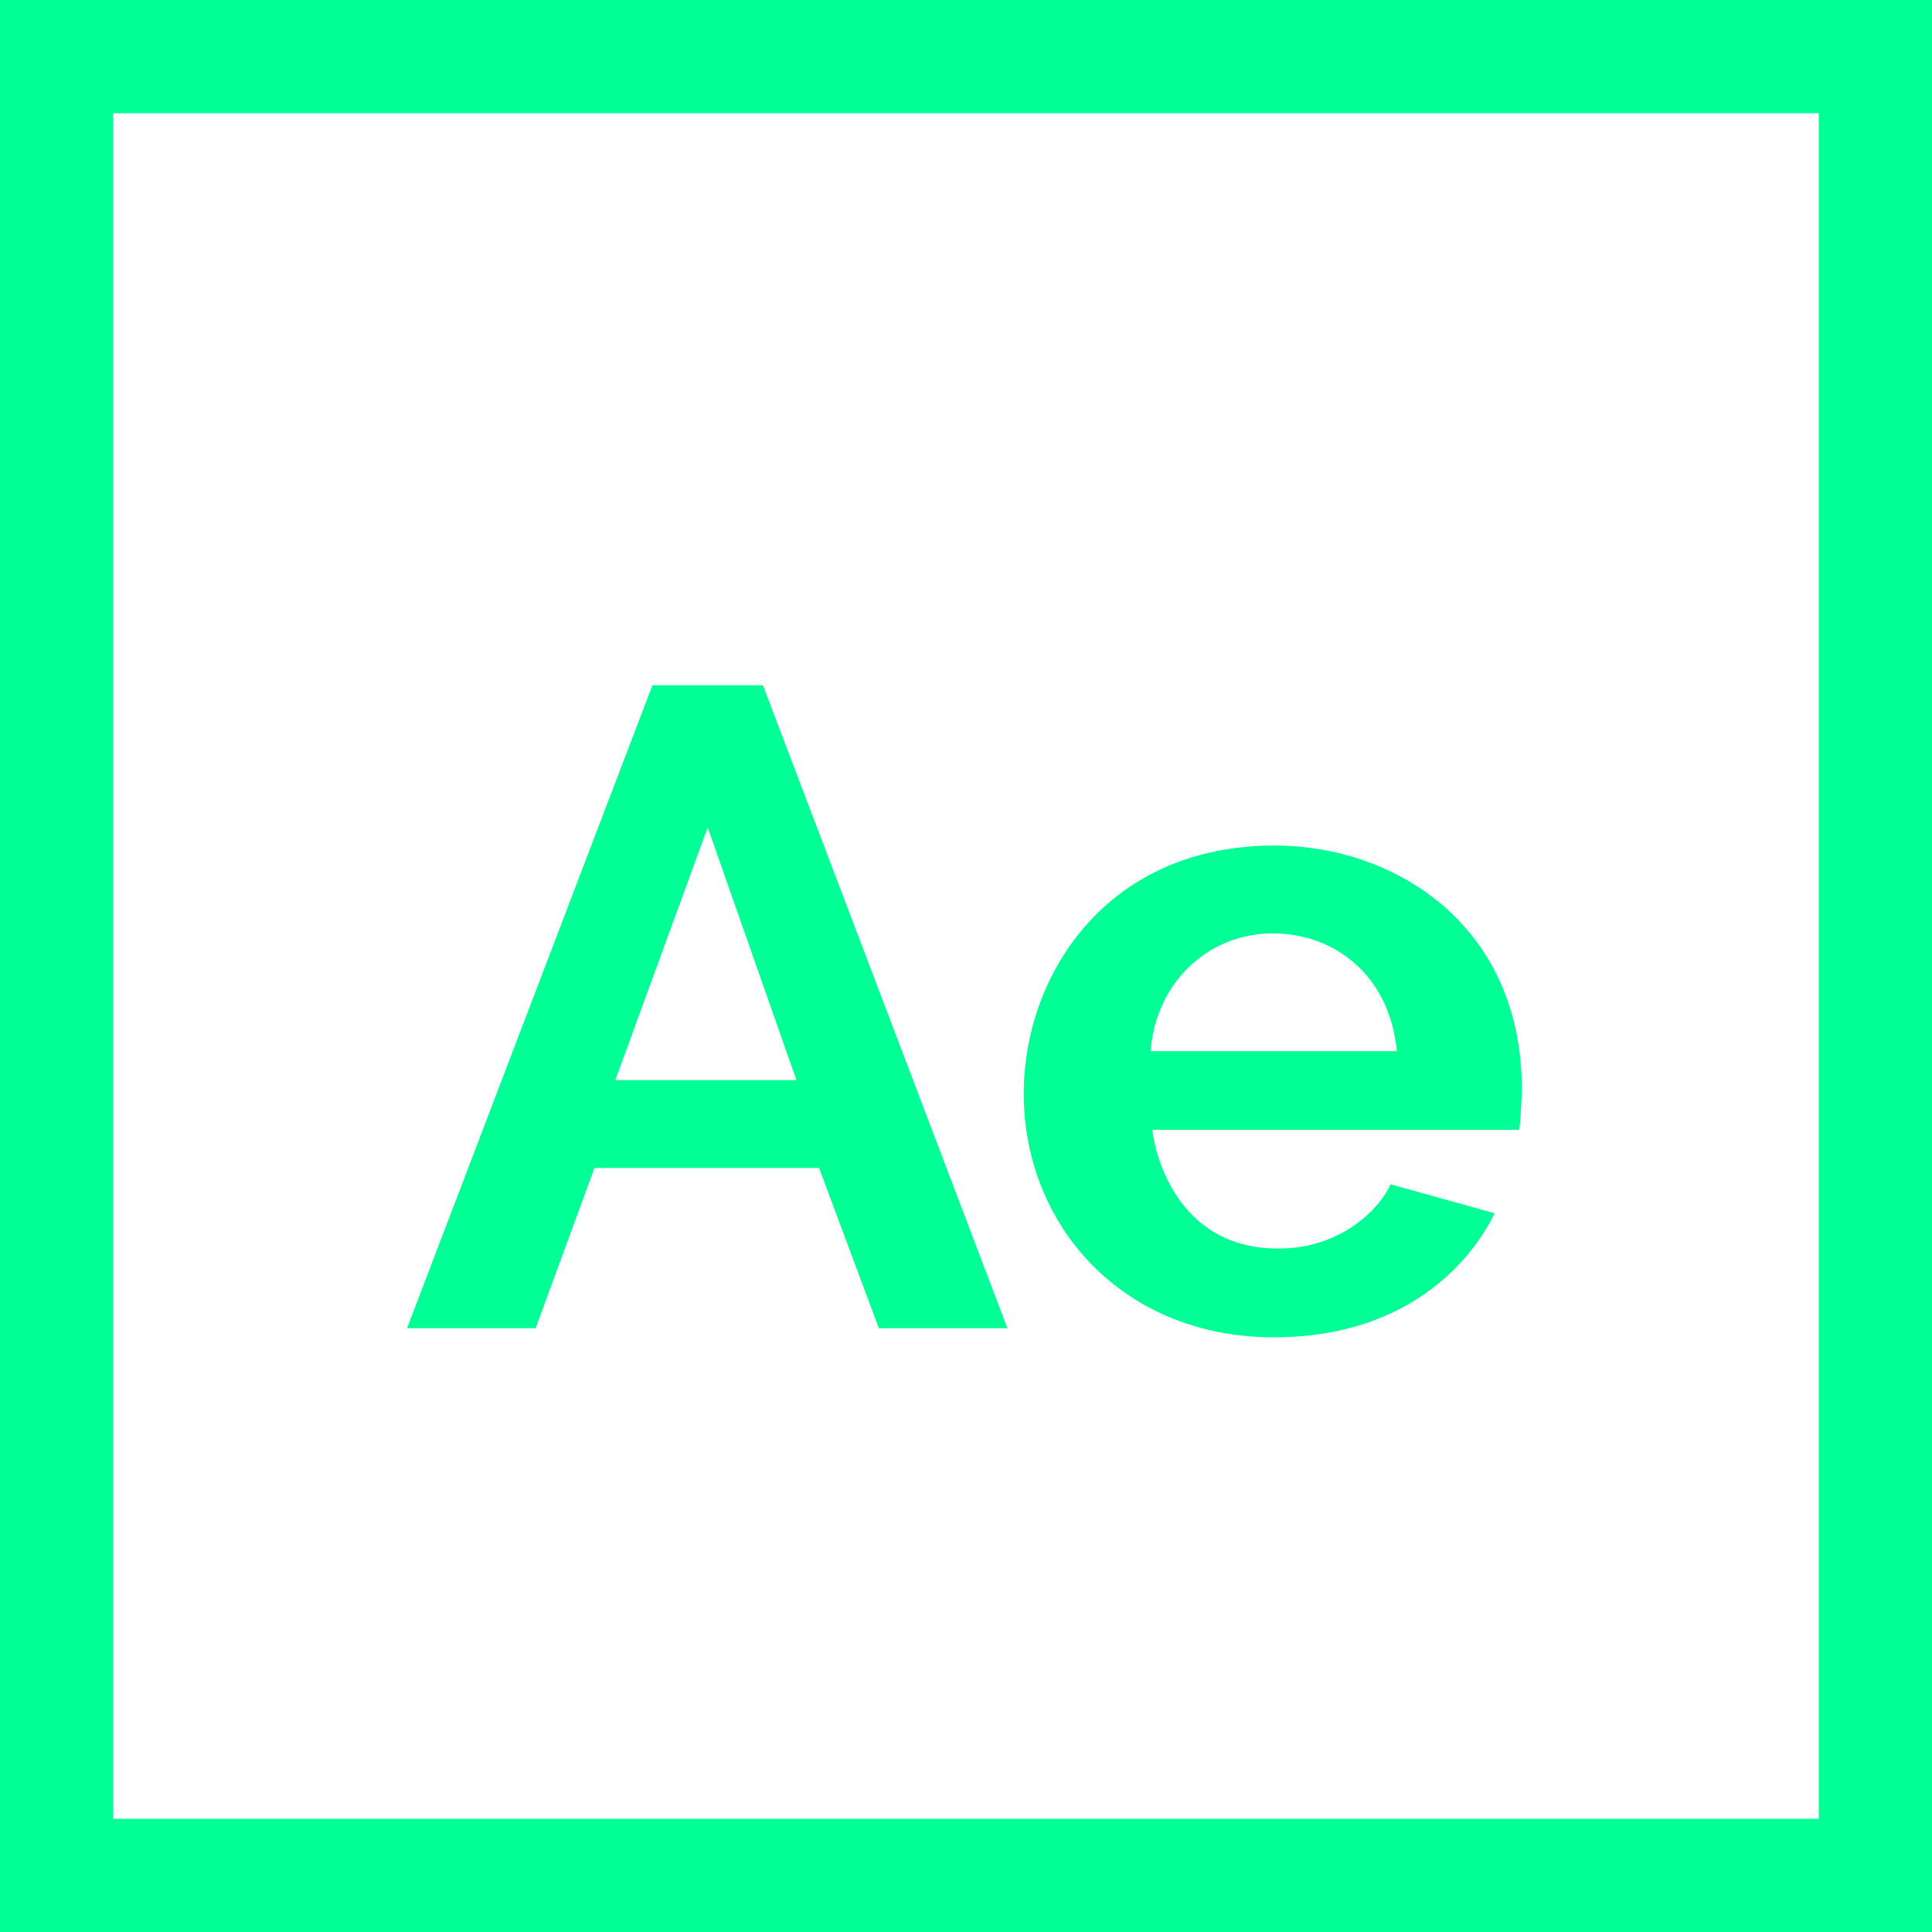 <svg width="43" height="43" viewBox="0 0 43 43" fill="none" xmlns="http://www.w3.org/2000/svg">
<path d="M0 0V43H43V0H0ZM40.48 40.48H2.52V2.52H40.48V40.48Z" fill="#00FF94"/>
<path d="M16.98 15.252H14.521L9.059 29.562H11.921L13.231 25.995H18.23L19.56 29.562H22.422L16.98 15.252ZM13.694 24.04L15.751 18.416L17.726 24.04H13.694Z" fill="#00FF94"/>
<path d="M33.871 24.241C33.871 20.597 31.053 18.819 28.368 18.819C24.608 18.819 22.785 21.721 22.785 24.342C22.785 27.263 24.975 29.764 28.348 29.764C31.557 29.764 32.877 27.809 33.266 27.003L30.948 26.358C30.774 26.788 29.948 27.789 28.449 27.789C26.133 27.789 25.688 25.565 25.647 25.148H33.811C33.837 25.041 33.871 24.416 33.871 24.241ZM25.607 23.395C25.731 21.846 26.907 20.774 28.328 20.774C29.71 20.774 30.927 21.71 31.09 23.395H25.607Z" fill="#00FF94"/>
</svg>
